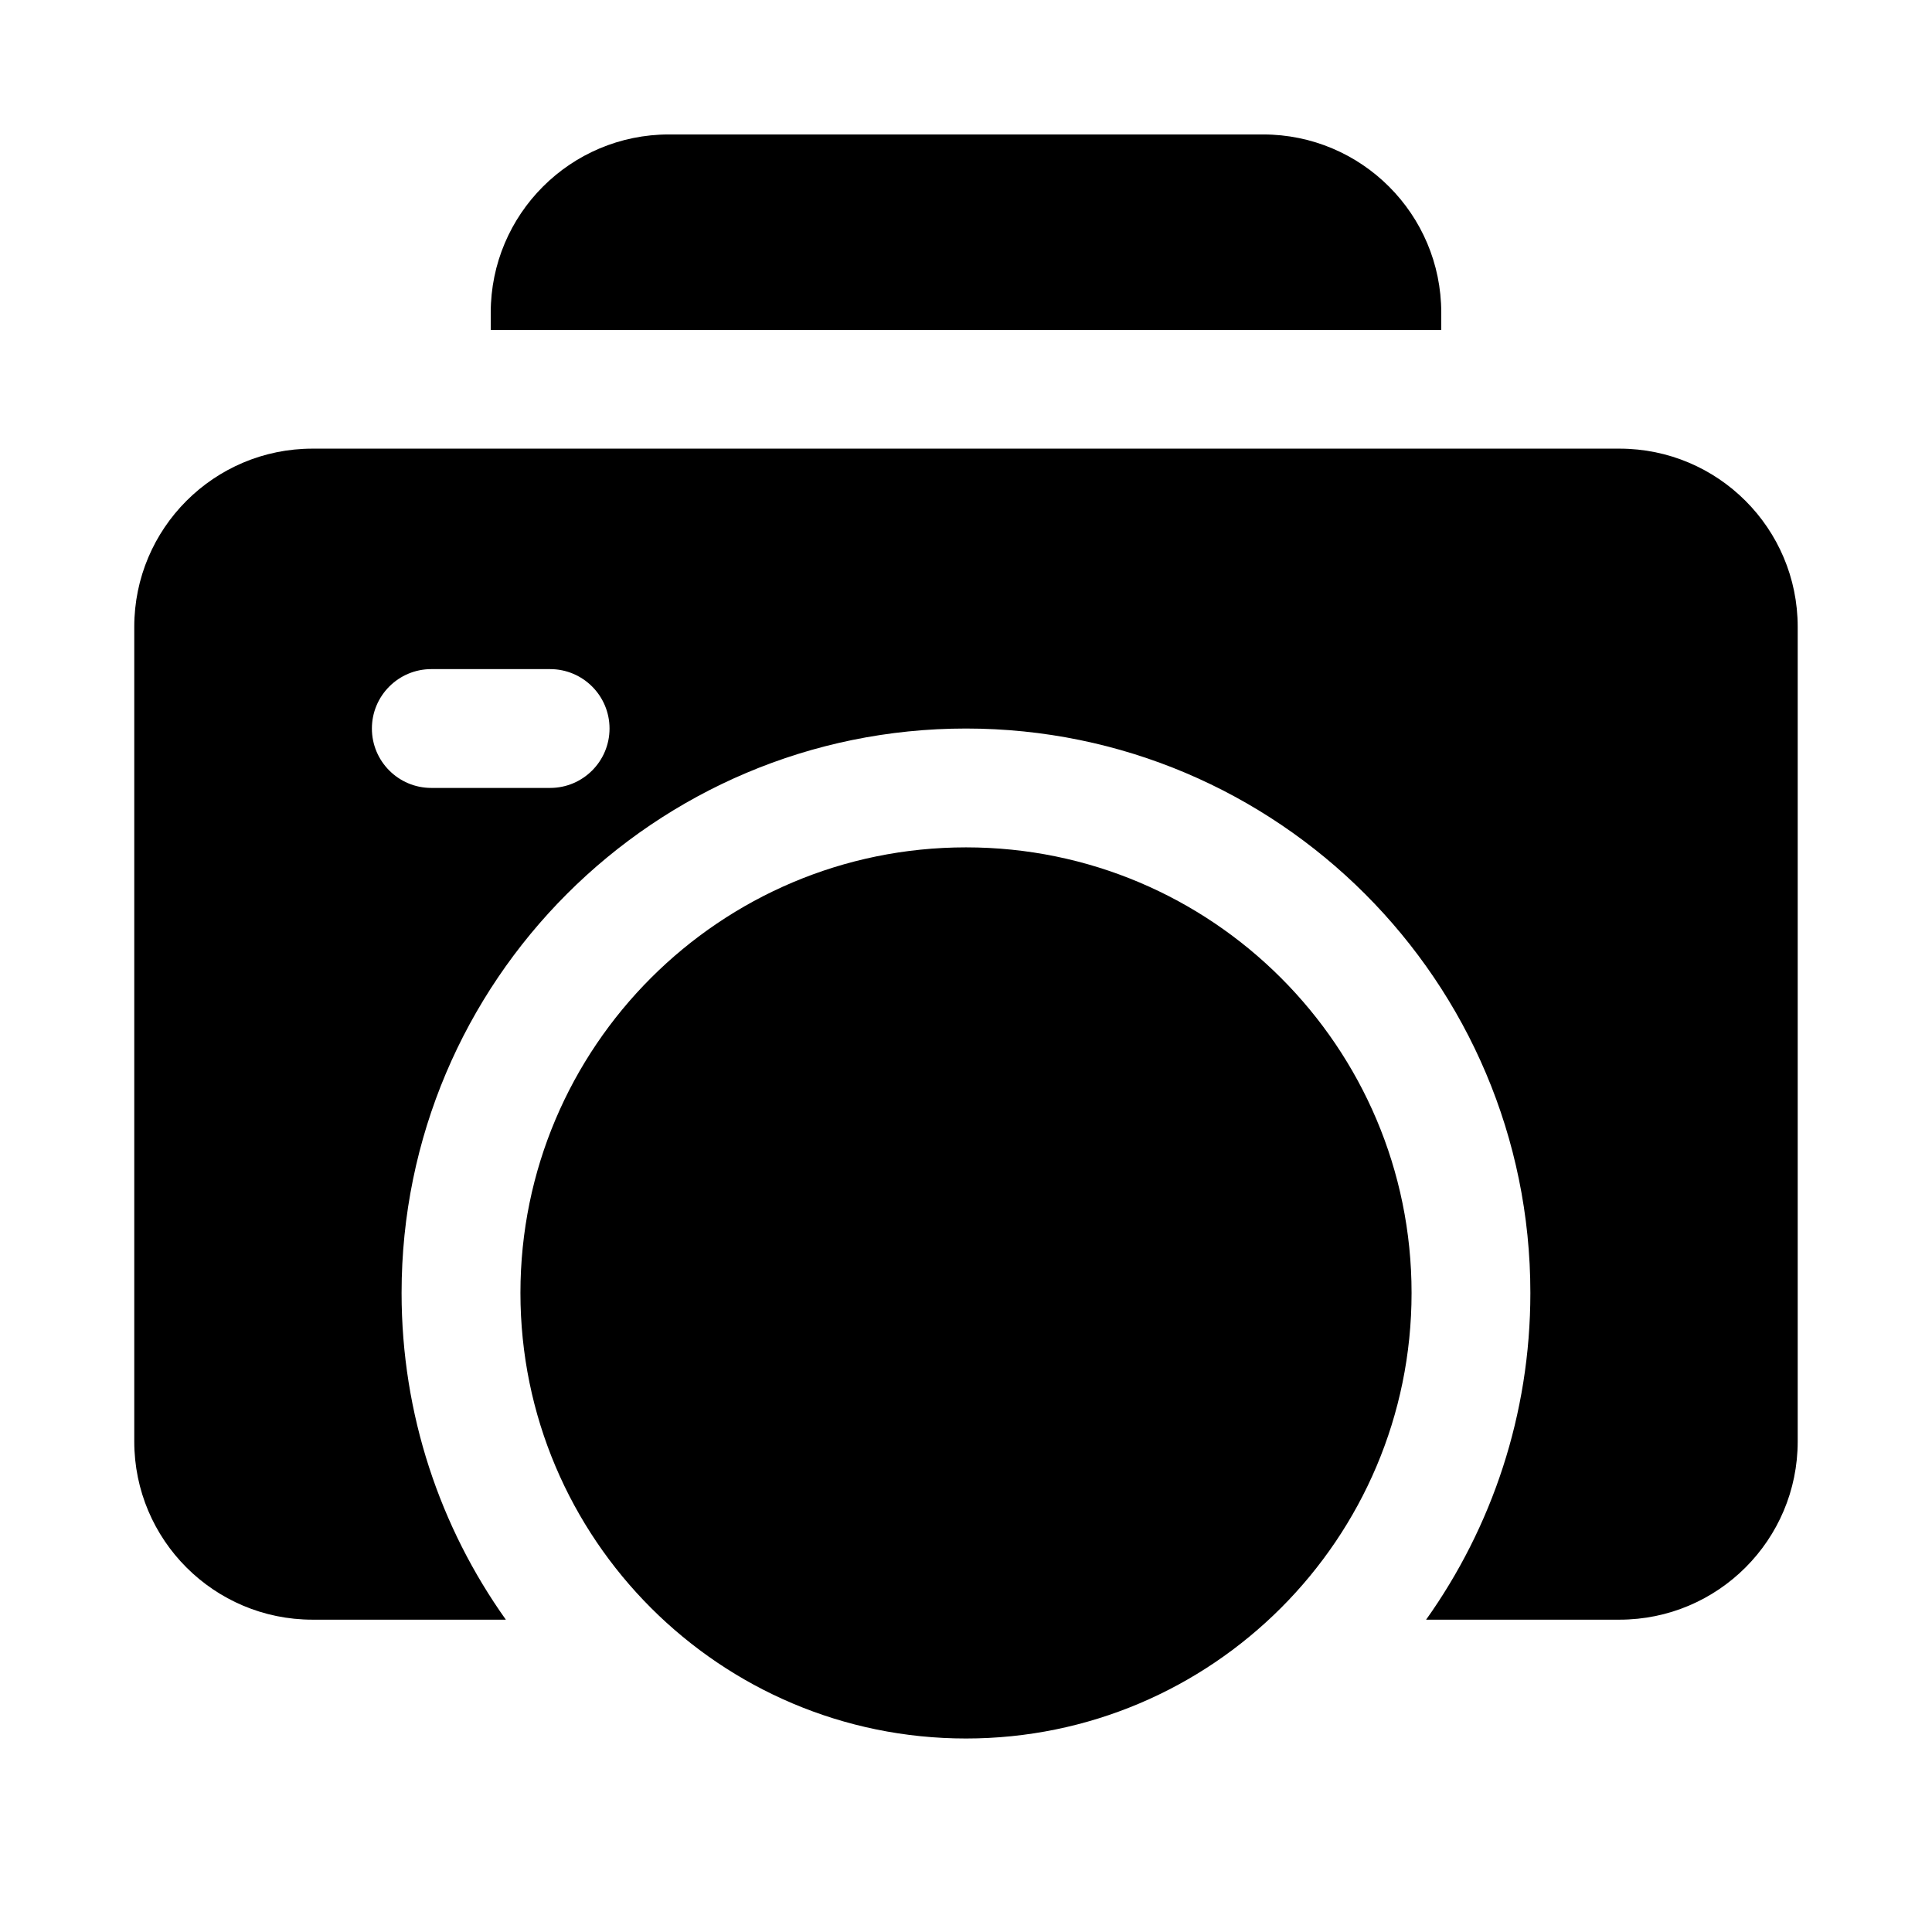 <?xml version="1.0" encoding="UTF-8"?>
<!-- Uploaded to: SVG Repo, www.svgrepo.com, Generator: SVG Repo Mixer Tools -->
<svg fill="#000000" width="800px" height="800px" version="1.1" viewBox="144 144 512 512" xmlns="http://www.w3.org/2000/svg">
 <path d="m400 368.56c-65.168 0-118.08 52.898-118.08 118.08 0 65.164 52.914 118.08 118.08 118.08 65.164 0 118.08-52.918 118.08-118.08 0-65.18-52.914-118.08-118.08-118.08zm-121.94 204.67h-51.25c-26.086 0-47.23-21.145-47.23-47.23v-215.87c0-26.09 21.145-47.234 47.23-47.234h346.37c26.086 0 47.23 21.145 47.23 47.234v215.87c0 26.086-21.145 47.23-47.23 47.23h-51.246c17.395-24.449 27.629-54.332 27.629-86.594 0-82.559-67.023-149.57-149.57-149.57-82.547 0-149.57 67.008-149.57 149.57 0 32.262 10.234 62.145 27.633 86.594zm-19.762-220.42h31.488c8.691 0 15.746-7.051 15.746-15.742 0-8.691-7.055-15.746-15.746-15.746h-31.488c-8.688 0-15.742 7.055-15.742 15.746 0 8.691 7.055 15.742 15.742 15.742zm267.65-125.95c0-26.086-21.145-47.23-47.23-47.23h-157.44c-26.086 0-47.23 21.145-47.23 47.23v4.598h251.9z" fill-rule="evenodd"/>
</svg>